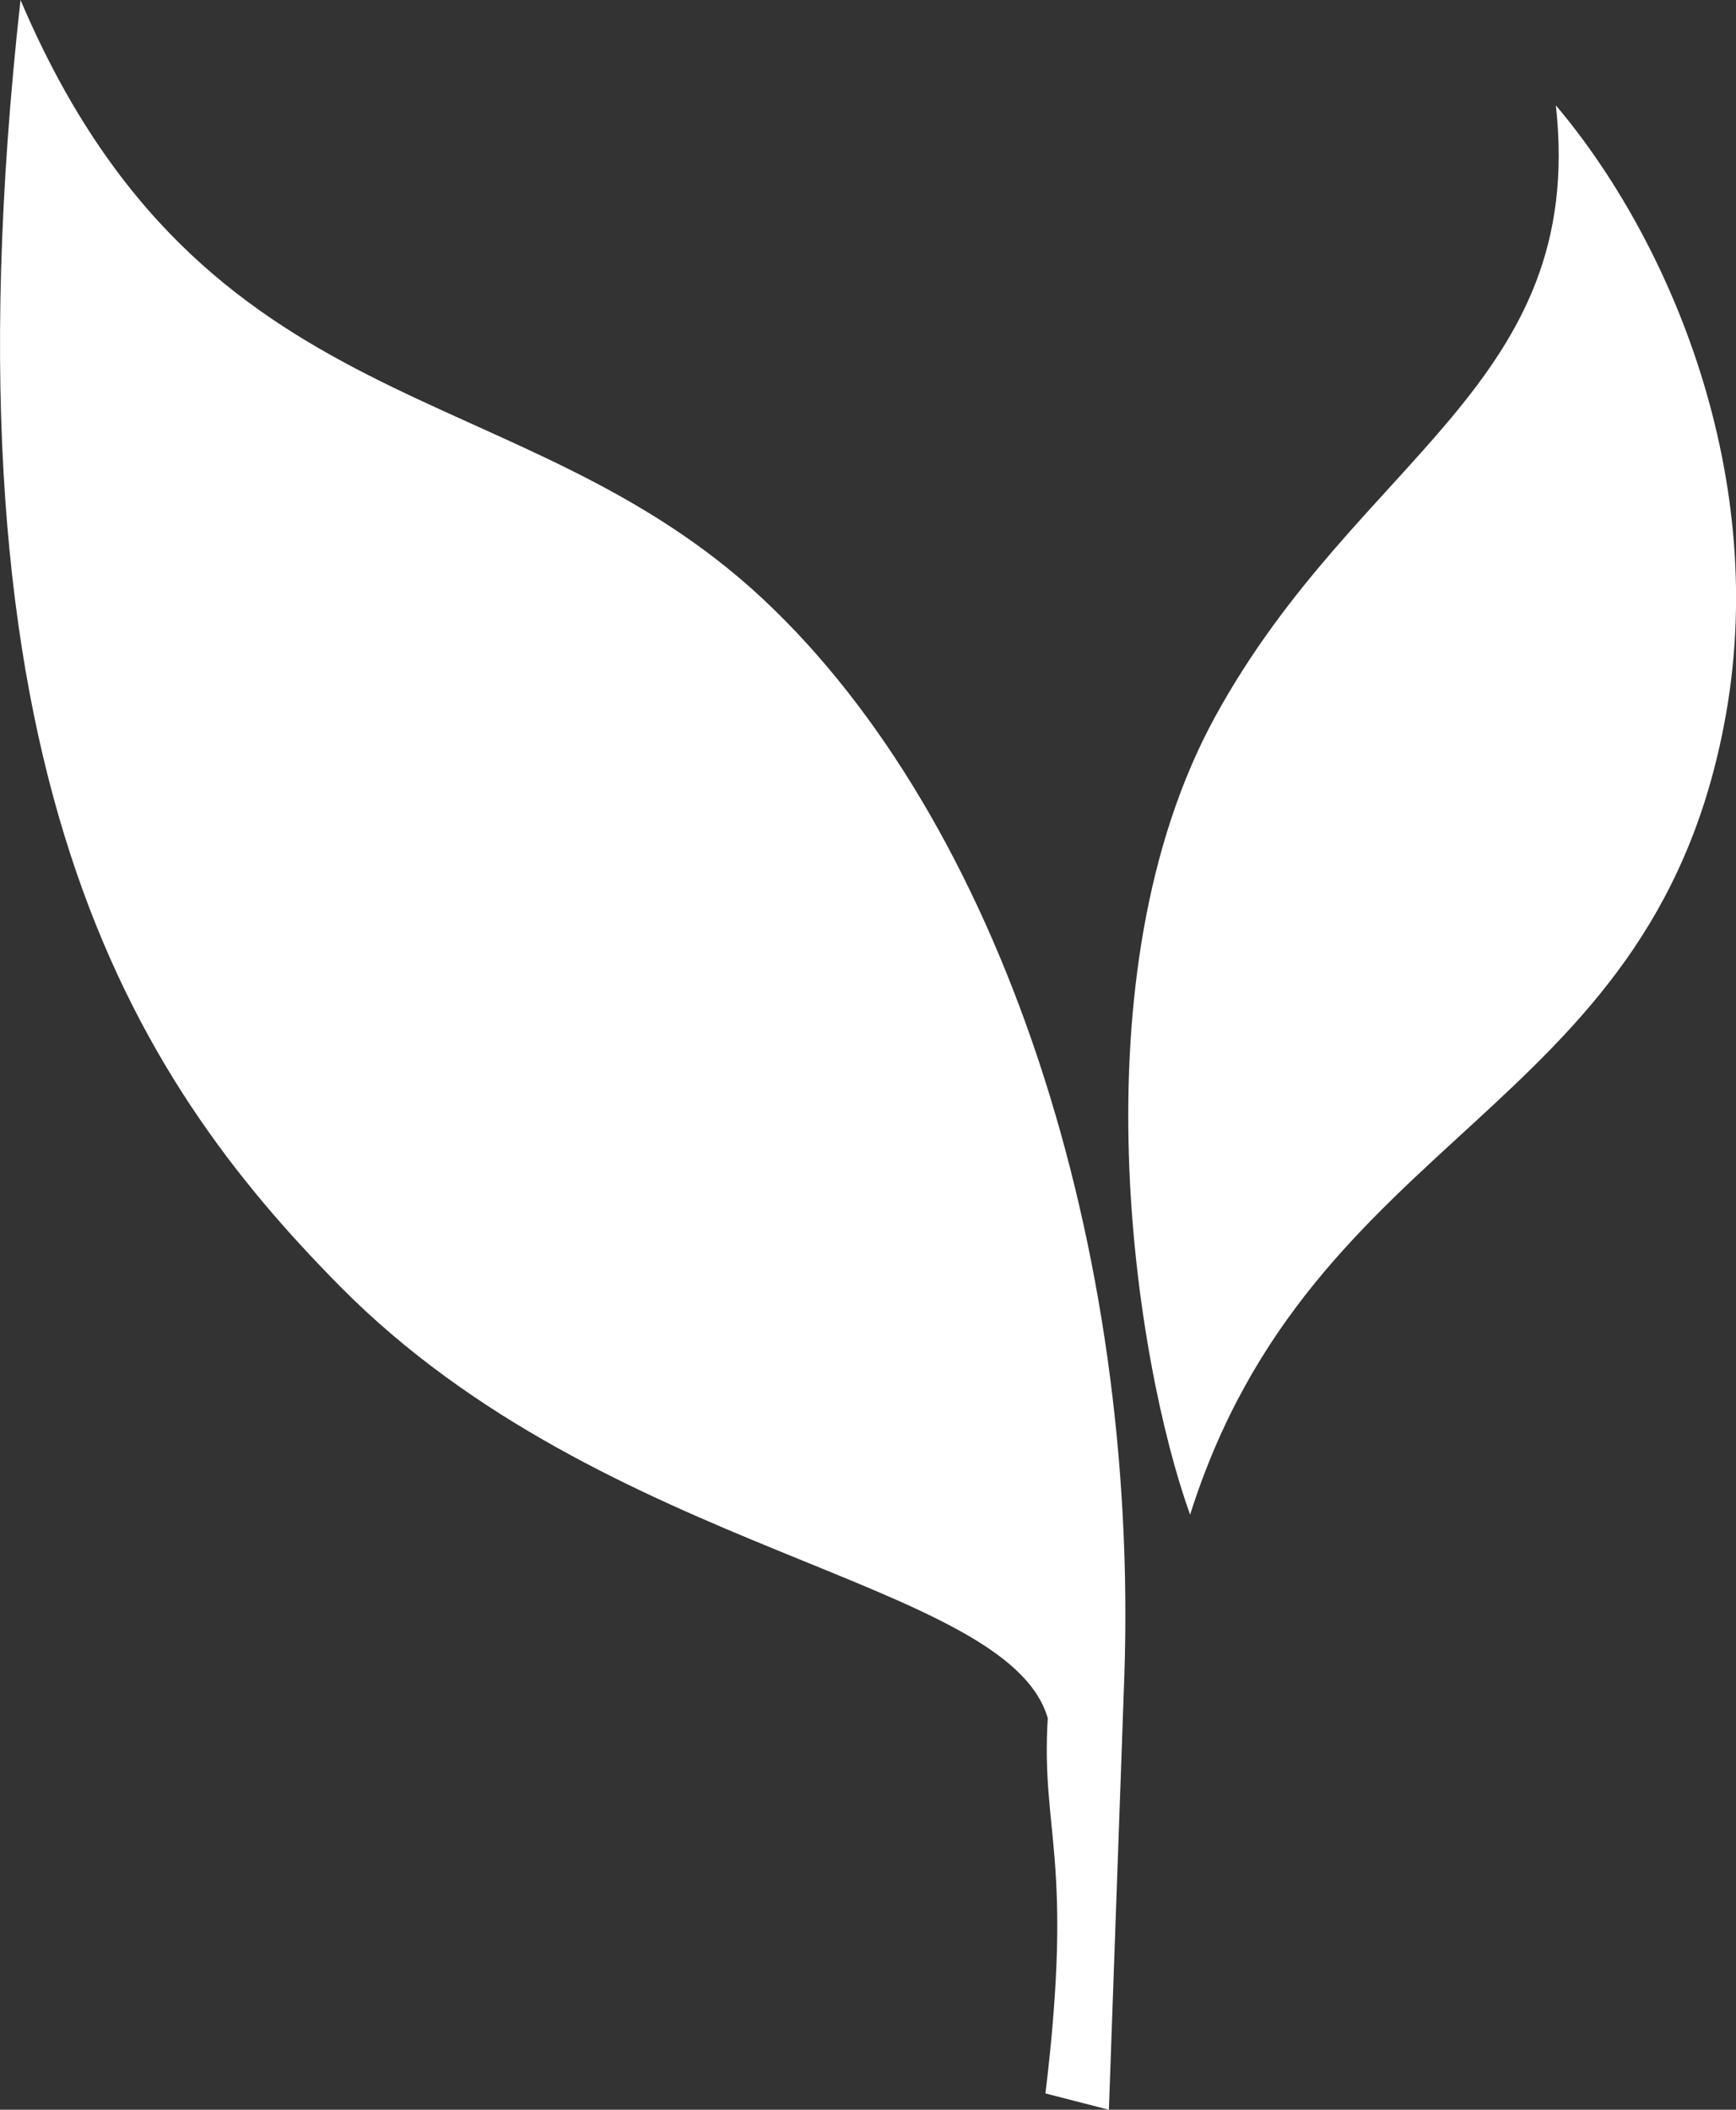 <?xml version="1.0" encoding="UTF-8"?><svg id="b" xmlns="http://www.w3.org/2000/svg" viewBox="0 0 119.31 144.92"><rect x="0" y="0" width="119.31" height="144.92" fill="#333333" stroke="none"/><g id="c"><path d="m71.85,143.8c1.97-16.27-.32-17.86.16-25.78-2.82-9.62-30.35-11.16-48.64-29.66C9.17,74-4.49,53.16,1.41,0c12.6,29.61,34.18,25.41,51.03,41.15,16.32,15.26,25.84,44.39,24.83,74.05l-1.06,29.72-4.36-1.12Z" fill="#fff"/><path d="m81.79,104.04c-3.77-10.47-8.03-37.05,1.75-54.86,9.78-17.81,25.52-22.7,23.39-41.94,7.71,9.09,14.89,25.52,11.54,42.64-5.21,26.9-28.28,27.64-36.68,54.17Z" fill="#fff"/></g></svg>